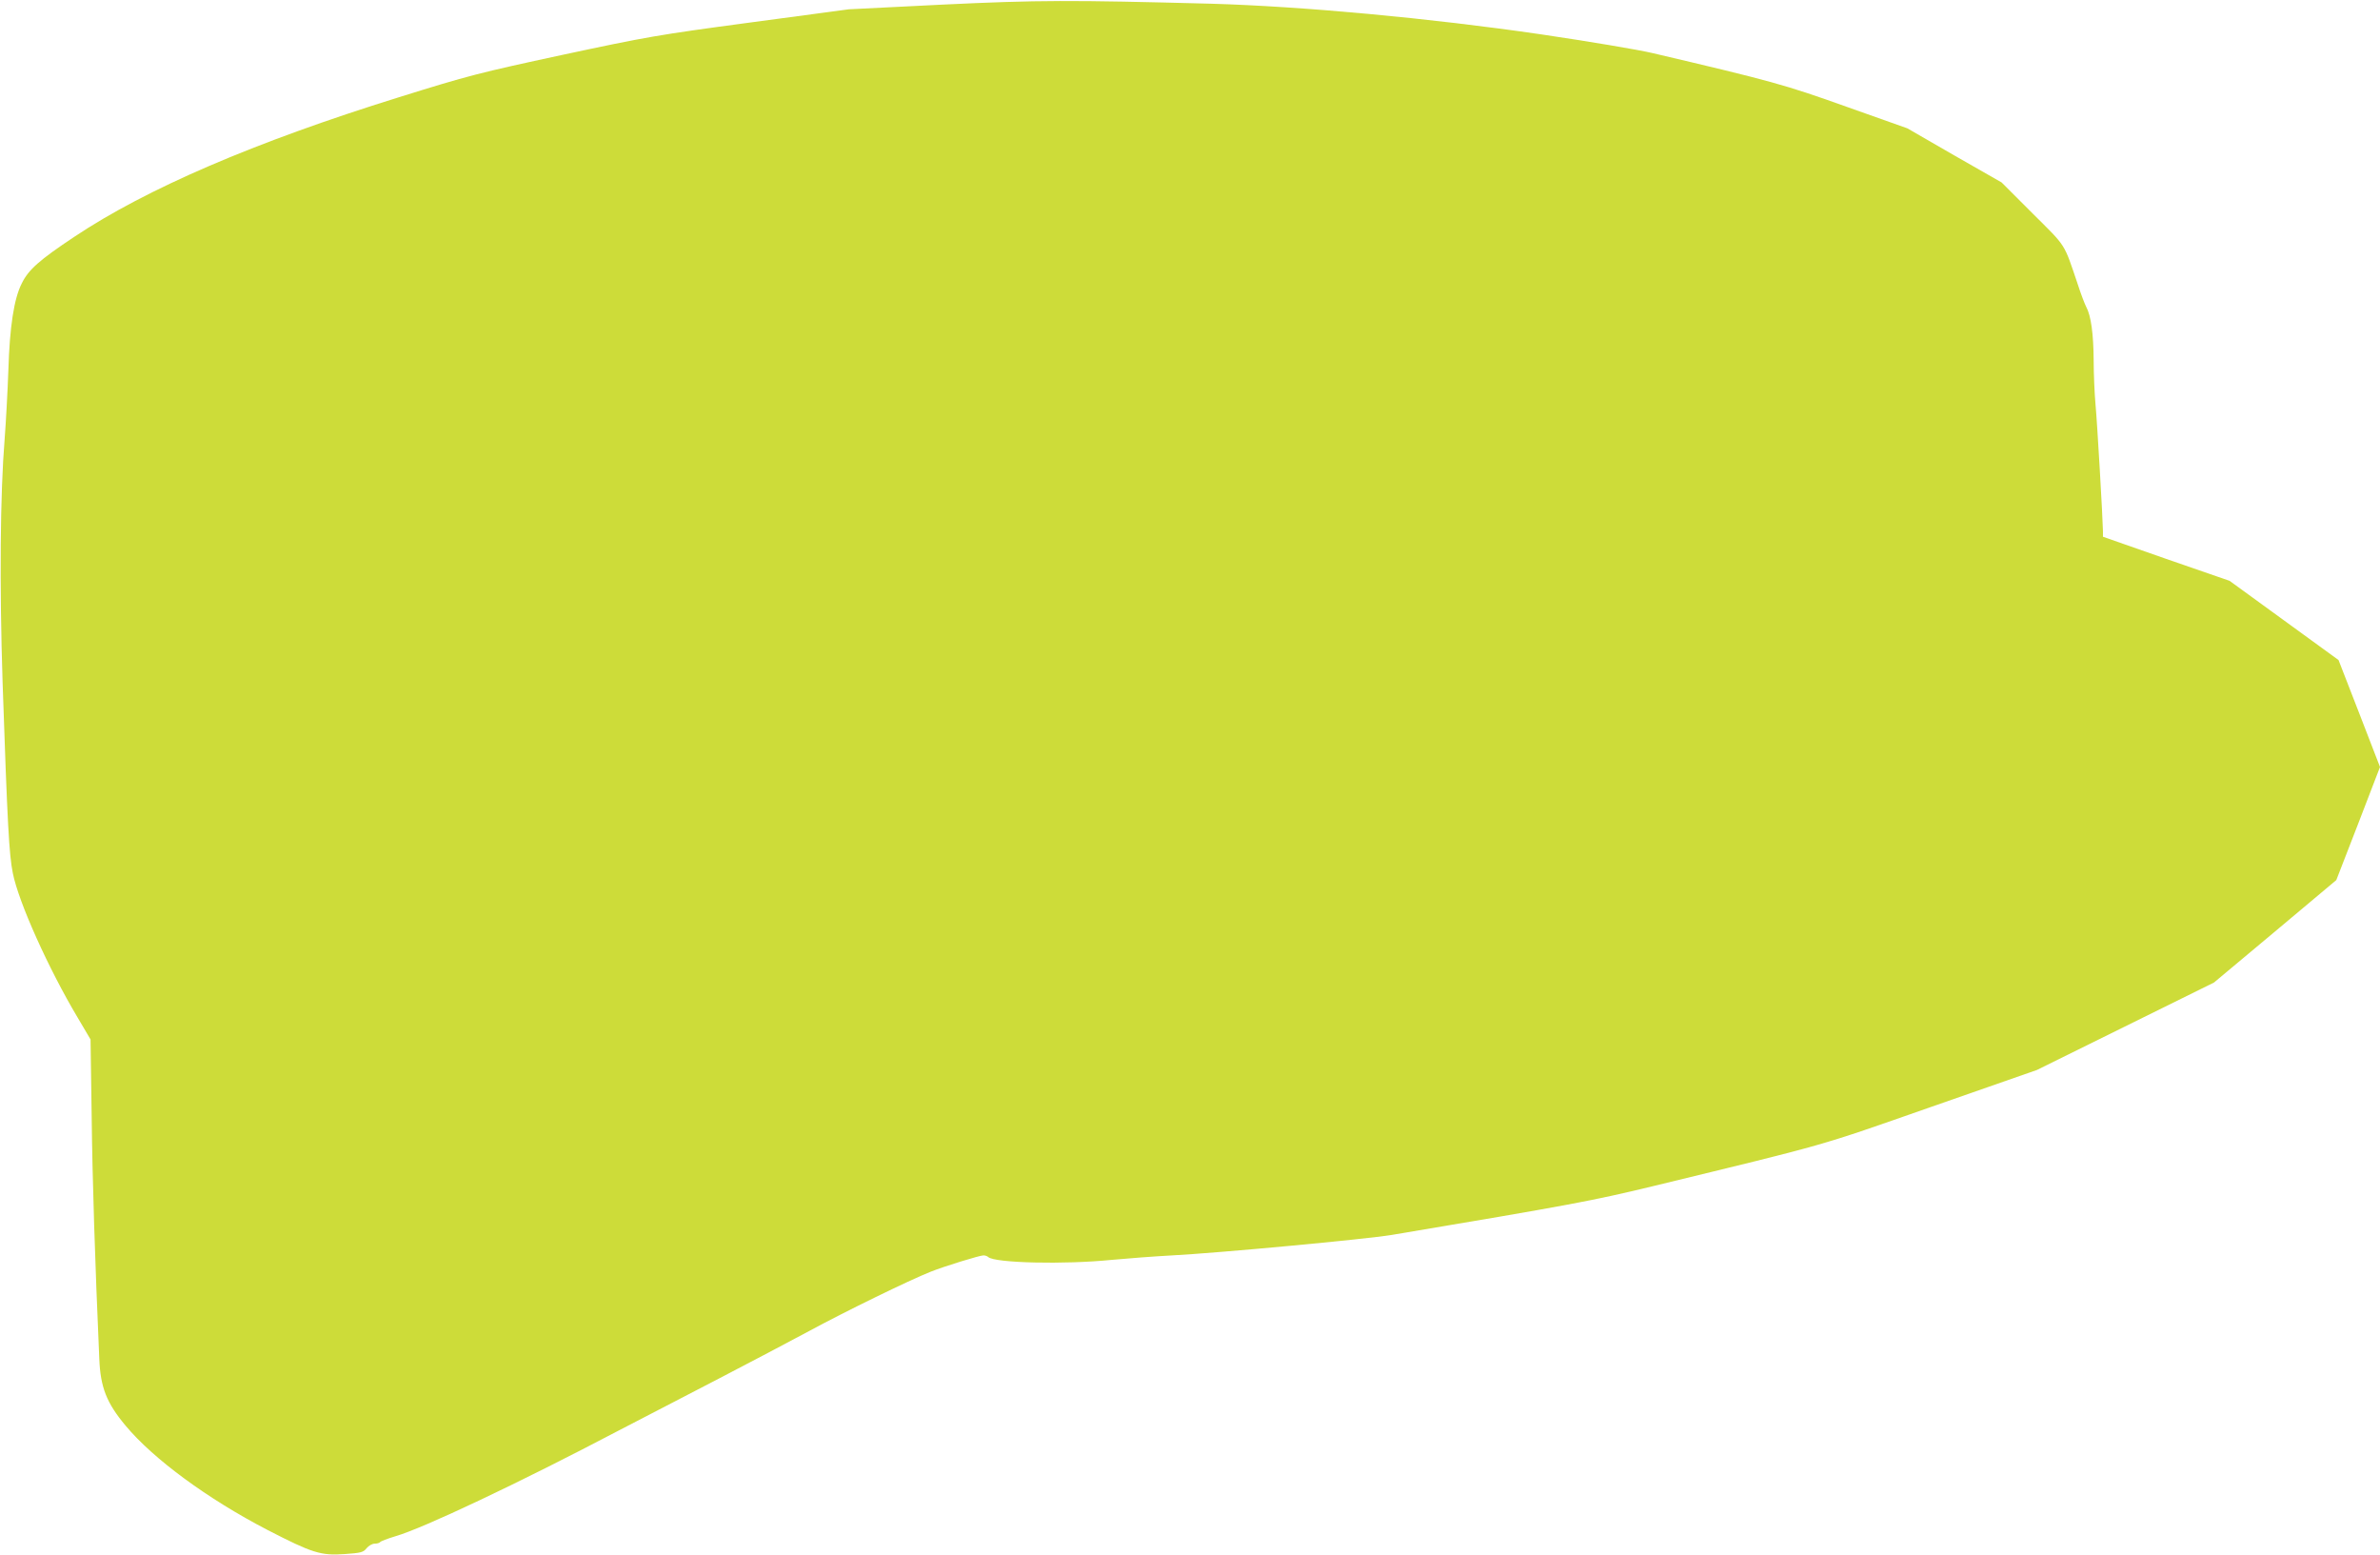 <?xml version="1.0" standalone="no"?>
<!DOCTYPE svg PUBLIC "-//W3C//DTD SVG 20010904//EN"
 "http://www.w3.org/TR/2001/REC-SVG-20010904/DTD/svg10.dtd">
<svg version="1.0" xmlns="http://www.w3.org/2000/svg"
 width="1280pt" height="836pt" viewBox="0 0 1280 836"
 preserveAspectRatio="xMidYMid meet">
<g transform="translate(0,836) scale(0.1,-0.1)"
fill="#cddc39" stroke="none">
<path d="M5065 8335 l-500 -25 -530 -71 c-501 -67 -556 -77 -1010 -174 -450
-97 -505 -111 -880 -228 -778 -242 -1358 -492 -1745 -750 -188 -125 -247 -177
-283 -251 -42 -82 -65 -234 -72 -466 -4 -113 -13 -279 -20 -370 -24 -294 -28
-782 -11 -1310 26 -767 35 -926 55 -1025 31 -156 192 -514 349 -777 l69 -117
6 -413 c4 -346 18 -780 41 -1303 6 -154 39 -238 141 -360 150 -180 441 -394
765 -562 239 -123 285 -138 413 -129 90 6 102 10 119 32 11 13 30 24 43 24 13
0 26 4 29 8 3 5 40 19 83 32 149 43 663 286 1198 567 138 72 381 198 540 280
160 83 380 199 490 258 188 102 538 273 650 317 72 29 264 88 284 88 9 0 21
-4 26 -9 35 -32 408 -41 665 -15 85 8 232 19 325 24 249 13 1041 87 1180 110
960 161 1081 184 1400 261 963 234 883 211 1500 427 l570 199 476 235 476 235
329 275 329 276 118 304 117 304 -111 287 -112 288 -293 213 -293 213 -341
118 -340 119 0 30 c-1 67 -31 587 -40 681 -5 55 -10 163 -10 240 -1 139 -14
237 -40 285 -7 13 -28 67 -45 120 -77 227 -59 199 -243 382 l-167 167 -254
145 -253 146 -327 116 c-330 118 -402 138 -1041 288 -80 19 -350 64 -600 101
-602 88 -1289 151 -1775 165 -759 20 -926 20 -1450 -5z"/>
</g>
</svg>

